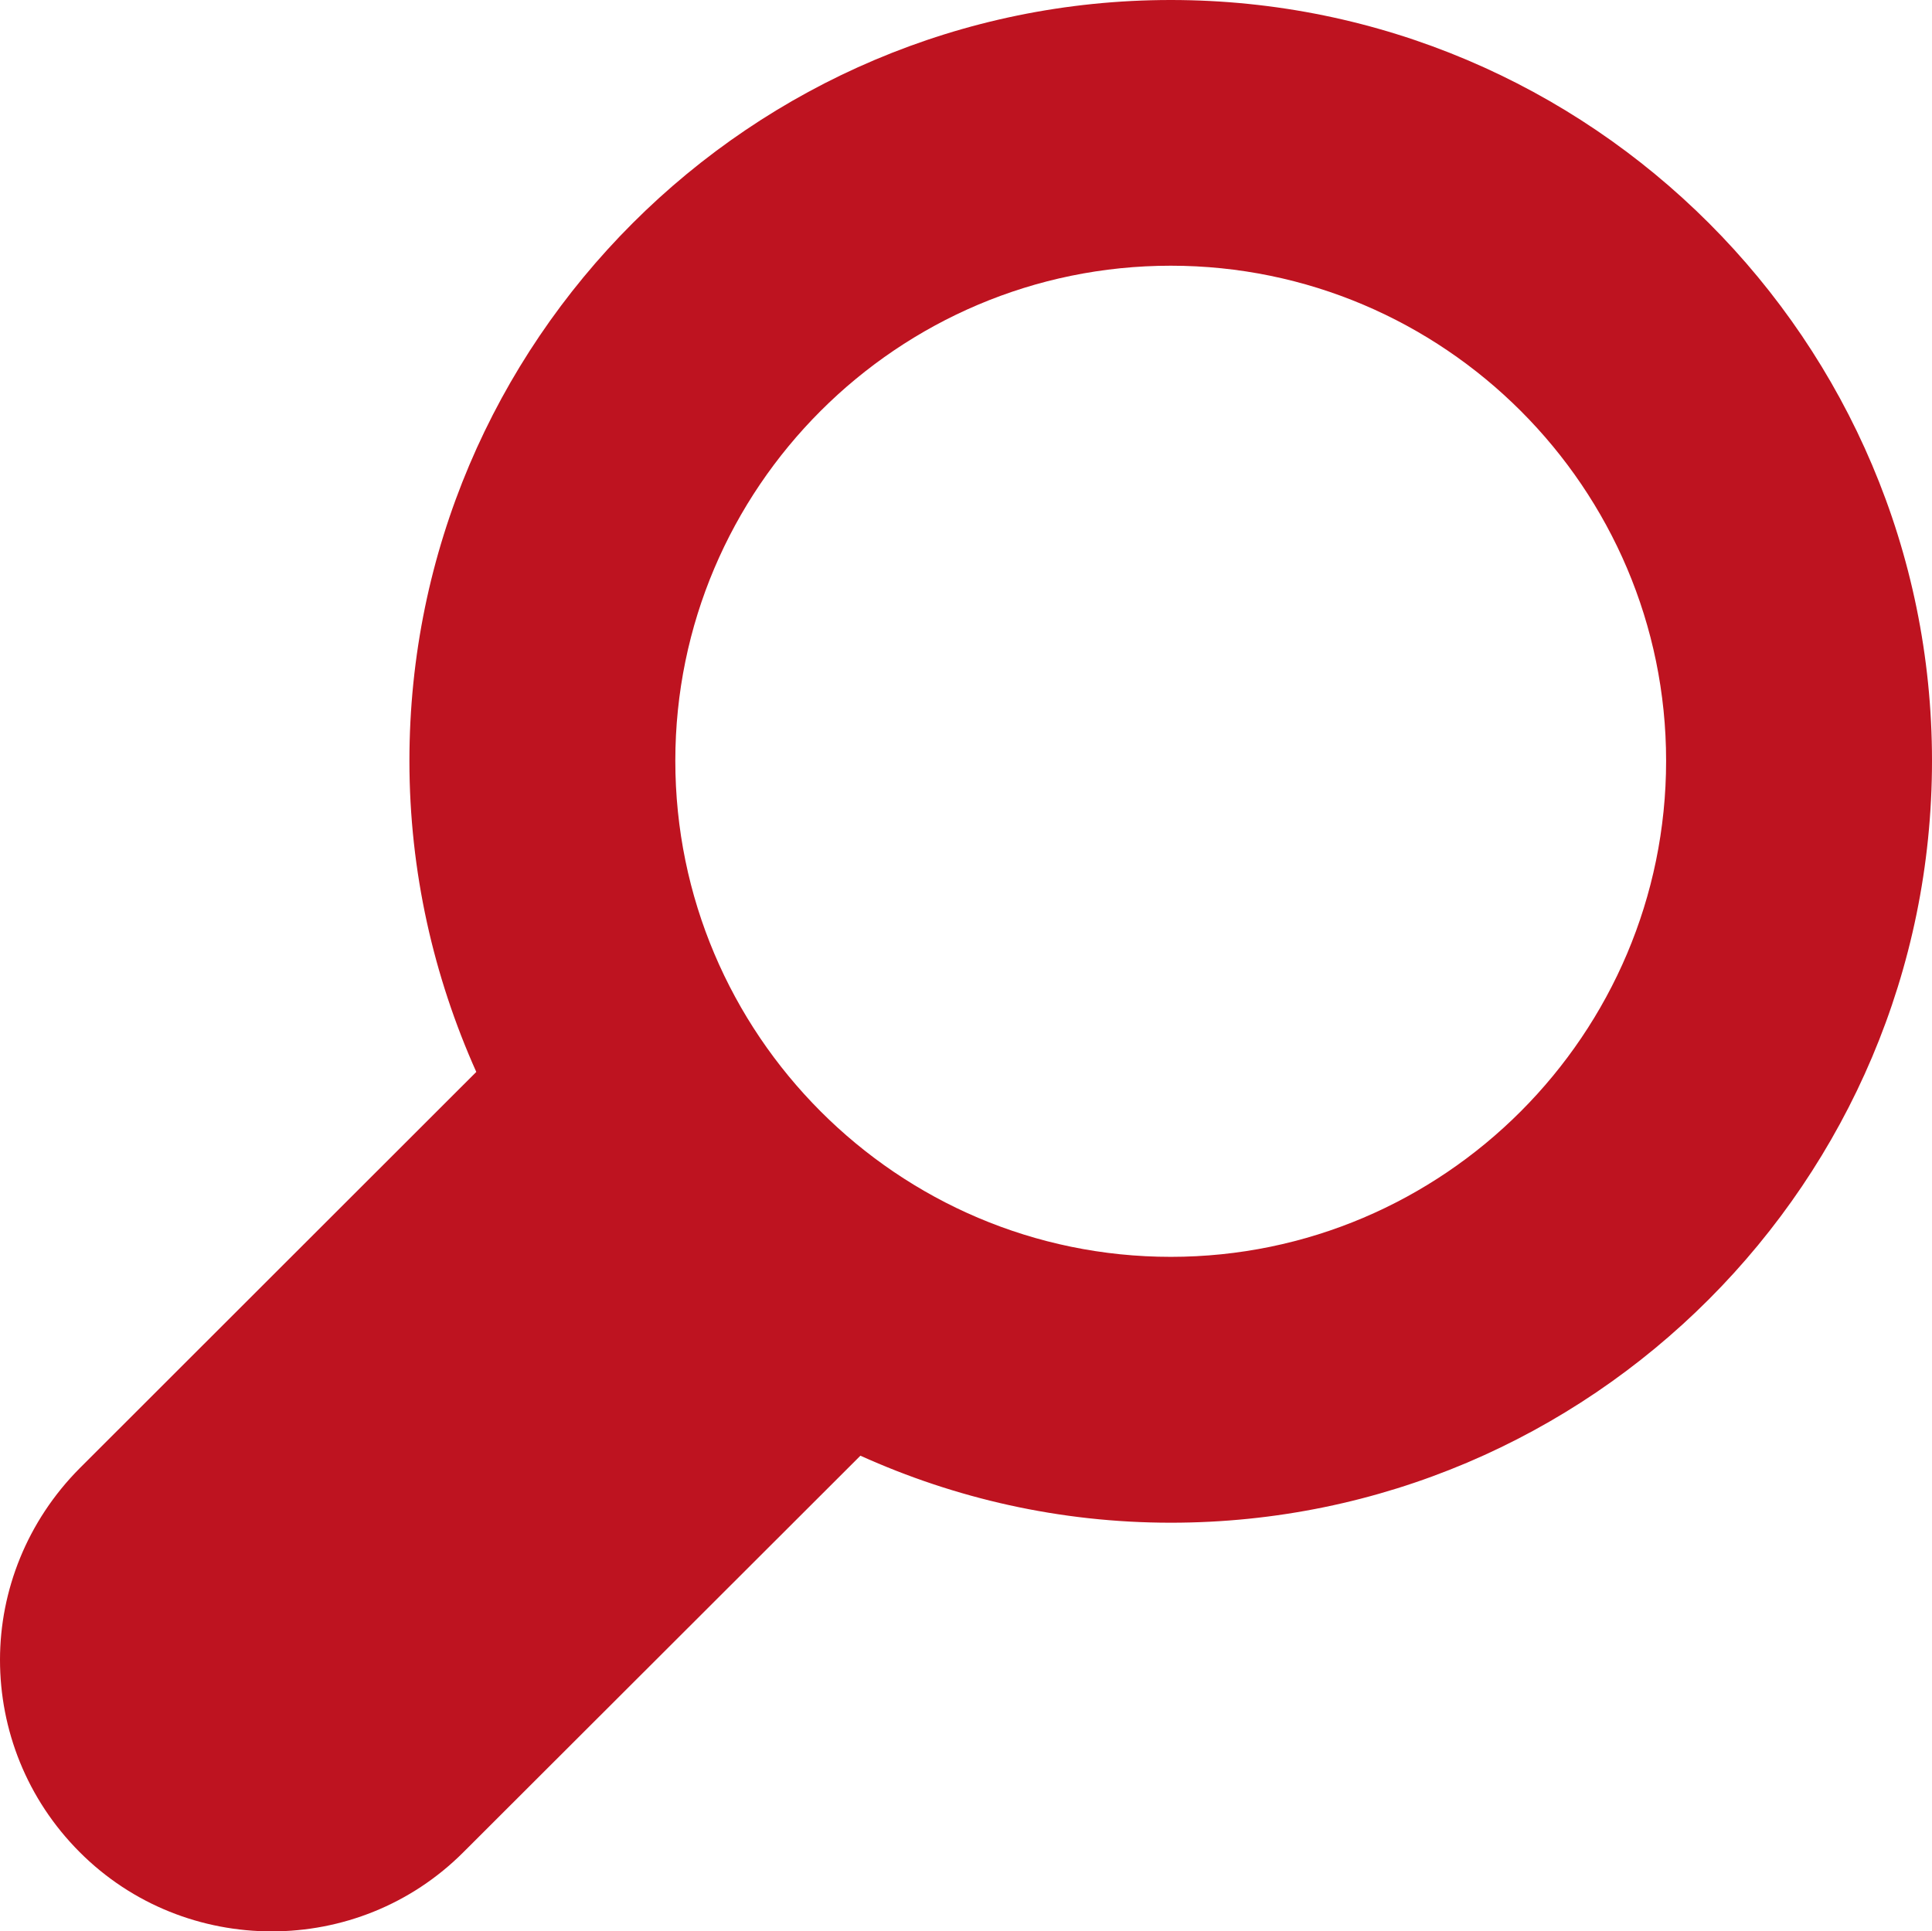 <?xml version="1.0" encoding="utf-8"?>
<!-- Generator: Adobe Illustrator 16.0.0, SVG Export Plug-In . SVG Version: 6.00 Build 0)  -->
<!DOCTYPE svg PUBLIC "-//W3C//DTD SVG 1.1//EN" "http://www.w3.org/Graphics/SVG/1.1/DTD/svg11.dtd">
<svg version="1.1" id="Layer_1" xmlns="http://www.w3.org/2000/svg" xmlns:xlink="http://www.w3.org/1999/xlink" x="0px" y="0px"
	 width="355.829px" height="355.757px" viewBox="0 0 355.829 355.757" enable-background="new 0 0 355.829 355.757"
	 xml:space="preserve">
<g>
	<defs>
		<rect id="SVGID_1_" width="355.829" height="355.757"/>
	</defs>
	<clipPath id="SVGID_2_">
		<use xlink:href="#SVGID_1_"  overflow="visible"/>
	</clipPath>
	<path clip-path="url(#SVGID_2_)" fill="#BE1320" d="M50.054,355.757c12.748,0,25.553-4.817,35.331-14.622l73.083-72.998
		c17.449,7.874,36.744,12.344,57.164,12.344c77.351,0,140.197-62.96,140.197-140.341C355.829,62.874,292.982,0,215.632,0
		C138.337,0,75.405,62.874,75.405,140.14c0,20.419,4.471,39.771,12.315,57.308L14.68,270.444C4.989,280.192,0,292.969,0,305.745
		c0,12.834,4.903,25.612,14.651,35.39C24.429,350.939,37.263,355.757,50.054,355.757 M124.378,140.14
		c0-50.241,40.926-91.196,91.254-91.196c50.271,0,91.226,40.955,91.226,91.196c0,50.355-40.956,91.369-91.226,91.369
		C165.304,231.509,124.378,190.495,124.378,140.14"/>
</g>
</svg>
